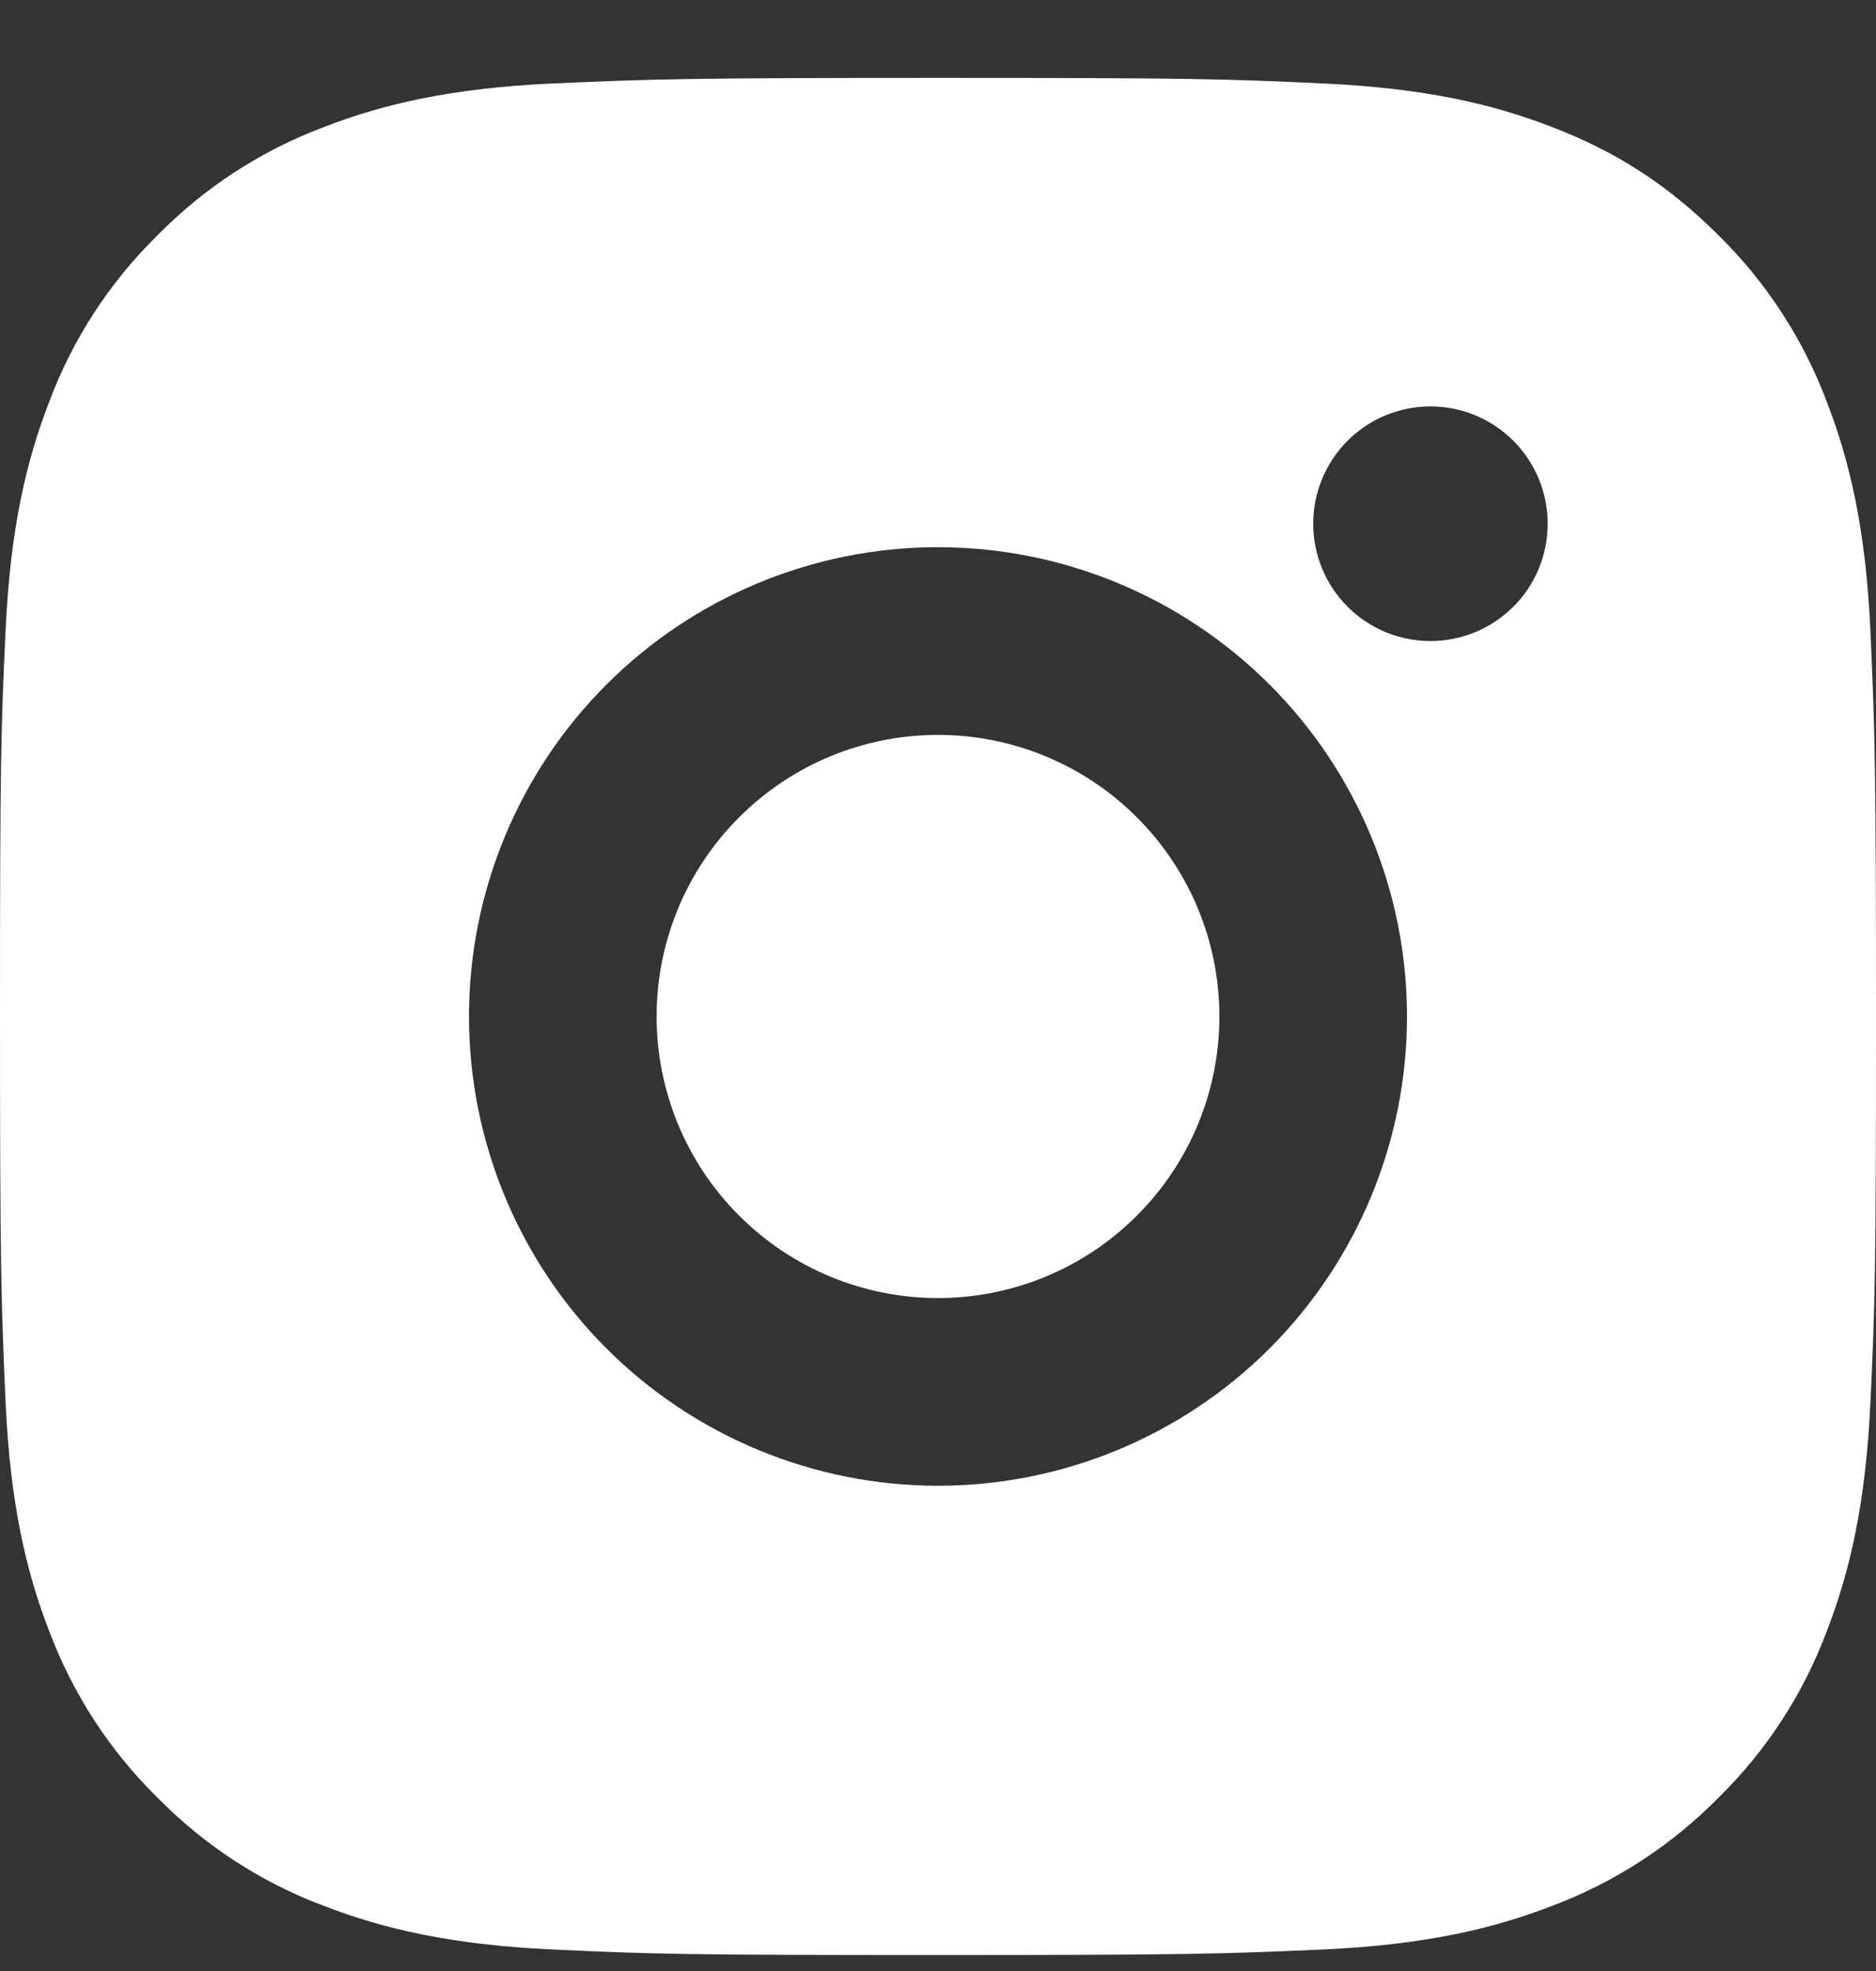 <svg width="20" height="21" viewBox="0 0 20 21" fill="none" xmlns="http://www.w3.org/2000/svg">
<rect x="0" y="0" width="20" height="21" fill="#333333" stroke="none"/>
<path d="M10 0.83C12.717 0.83 13.056 0.84 14.122 0.89C15.187 0.94 15.912 1.107 16.55 1.355C17.21 1.609 17.766 1.953 18.322 2.508C18.831 3.008 19.224 3.613 19.475 4.28C19.722 4.917 19.89 5.643 19.94 6.708C19.987 7.774 20 8.113 20 10.83C20 13.547 19.99 13.886 19.94 14.952C19.89 16.017 19.722 16.742 19.475 17.38C19.225 18.048 18.831 18.653 18.322 19.152C17.822 19.66 17.217 20.054 16.55 20.305C15.913 20.552 15.187 20.72 14.122 20.77C13.056 20.817 12.717 20.83 10 20.83C7.283 20.83 6.944 20.82 5.878 20.77C4.813 20.72 4.088 20.552 3.45 20.305C2.782 20.055 2.178 19.661 1.678 19.152C1.169 18.652 0.776 18.047 0.525 17.38C0.277 16.743 0.11 16.017 0.06 14.952C0.013 13.886 0 13.547 0 10.83C0 8.113 0.01 7.774 0.06 6.708C0.11 5.642 0.277 4.918 0.525 4.28C0.775 3.612 1.169 3.007 1.678 2.508C2.178 1.999 2.782 1.606 3.45 1.355C4.088 1.107 4.812 0.94 5.878 0.89C6.944 0.843 7.283 0.83 10 0.83ZM10 5.83C8.674 5.83 7.402 6.357 6.464 7.295C5.527 8.232 5 9.504 5 10.83C5 12.156 5.527 13.428 6.464 14.366C7.402 15.303 8.674 15.83 10 15.83C11.326 15.83 12.598 15.303 13.536 14.366C14.473 13.428 15 12.156 15 10.83C15 9.504 14.473 8.232 13.536 7.295C12.598 6.357 11.326 5.83 10 5.83ZM16.5 5.58C16.5 5.249 16.368 4.931 16.134 4.696C15.899 4.462 15.582 4.33 15.25 4.33C14.918 4.33 14.601 4.462 14.366 4.696C14.132 4.931 14 5.249 14 5.58C14 5.912 14.132 6.23 14.366 6.464C14.601 6.698 14.918 6.83 15.25 6.83C15.582 6.83 15.899 6.698 16.134 6.464C16.368 6.23 16.5 5.912 16.5 5.58ZM10 7.83C10.796 7.83 11.559 8.146 12.121 8.709C12.684 9.271 13 10.034 13 10.83C13 11.626 12.684 12.389 12.121 12.951C11.559 13.514 10.796 13.83 10 13.83C9.204 13.83 8.441 13.514 7.879 12.951C7.316 12.389 7 11.626 7 10.83C7 10.034 7.316 9.271 7.879 8.709C8.441 8.146 9.204 7.83 10 7.83Z" fill="white"/>
</svg>
